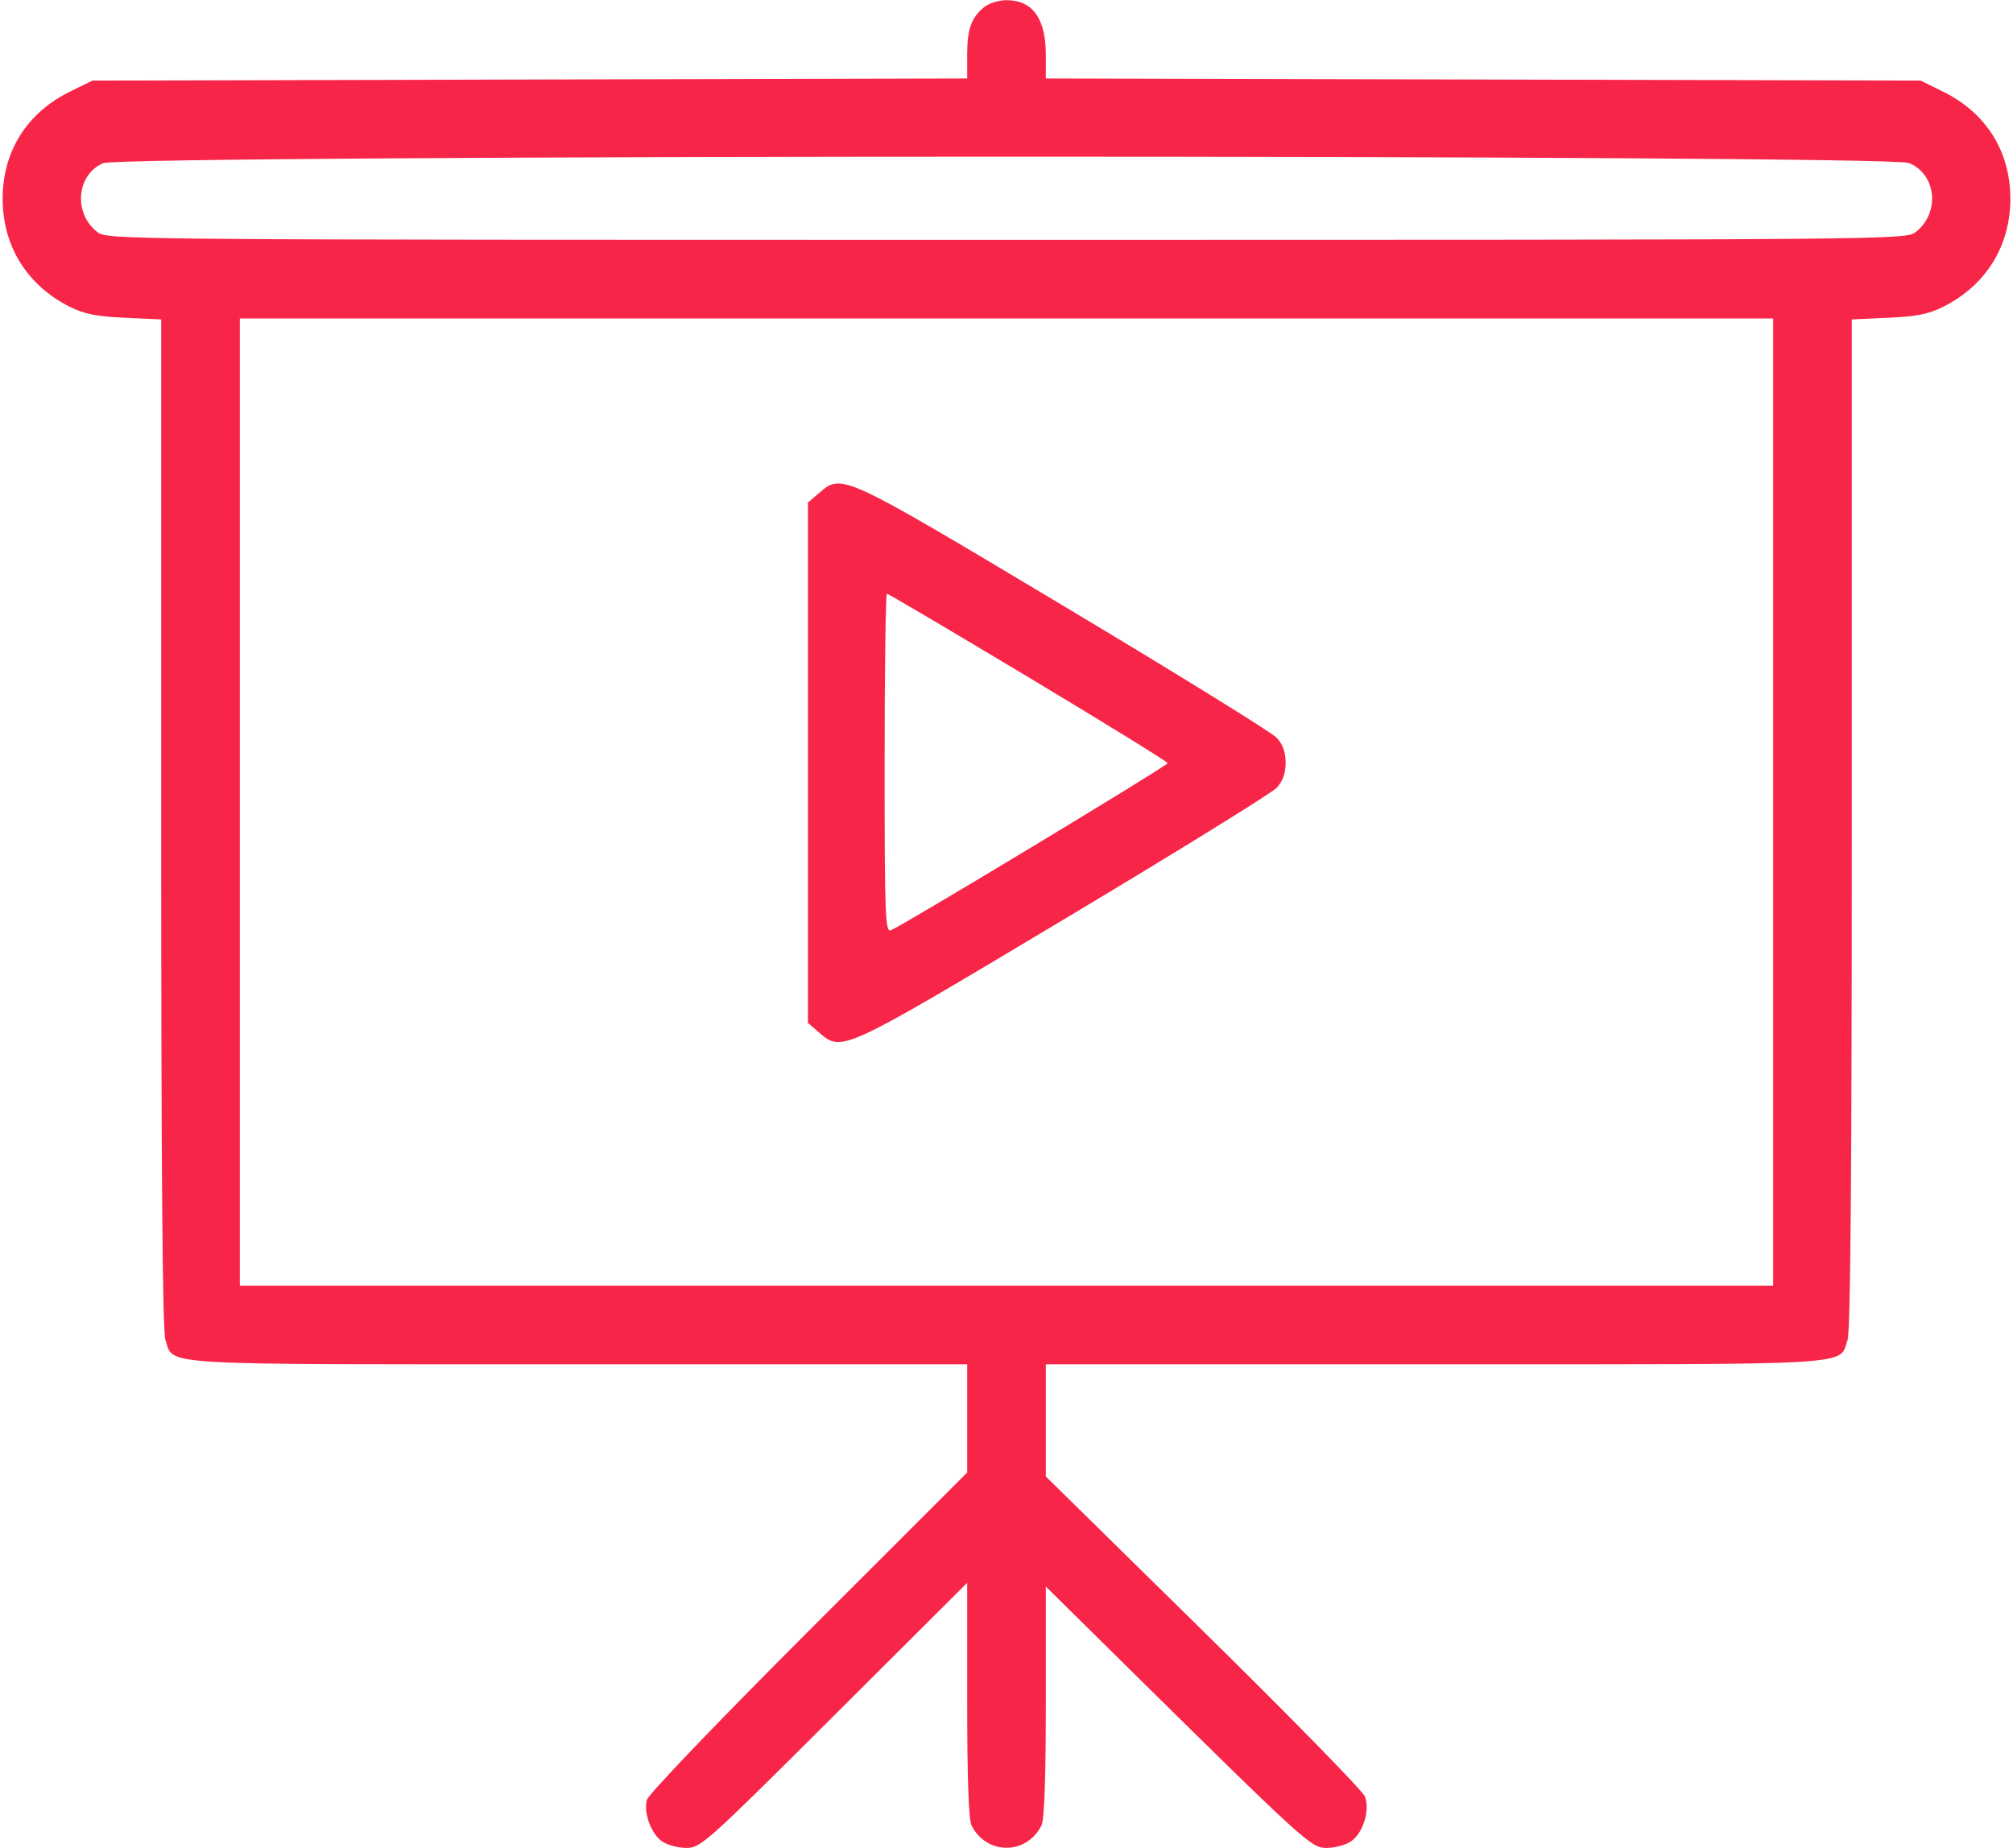 <?xml version="1.0" encoding="UTF-8"?> <svg xmlns="http://www.w3.org/2000/svg" width="512" height="470" viewBox="0 0 512 470" fill="none"> <path fill-rule="evenodd" clip-rule="evenodd" d="M250.367 1.772C247.046 4.462 246 7.369 246 13.909V19.95L134.75 20.225L23.5 20.5L17.839 23.28C6.844 28.679 0.678 38.472 0.671 50.546C0.664 62.56 6.883 72.577 17.729 78.018C21.437 79.878 24.562 80.504 31.75 80.825L41 81.239V209.47C41 298.33 41.33 338.648 42.075 340.785C44.379 347.395 37.705 347 146.965 347H246V360.755V374.509L205.563 414.938C182.526 437.969 164.864 456.406 164.518 457.784C163.66 461.204 165.671 466.554 168.515 468.418C169.843 469.288 172.605 470 174.653 470C178.208 470 179.9 468.48 212.188 436.283L246 402.567V432.349C246 452.314 246.368 462.851 247.117 464.316C250.965 471.839 261.035 471.839 264.883 464.316C265.631 462.854 266 452.44 266 432.826V403.521L283.75 421.039C332.271 468.926 333.448 470 337.412 470C339.424 470 342.176 469.275 343.528 468.39C346.654 466.341 348.52 460.456 347.165 456.917C346.621 455.496 328.137 436.599 306.088 414.924L266 375.516V361.258V347H365.035C474.295 347 467.621 347.395 469.925 340.785C470.67 338.648 471 298.33 471 209.47V81.239L480.25 80.825C487.438 80.504 490.563 79.878 494.271 78.018C505.117 72.577 511.336 62.56 511.329 50.546C511.322 38.472 505.156 28.679 494.161 23.28L488.5 20.5L377.25 20.225L266 19.95V13.909C266 4.717 262.63 0.044 256 0.044C254.075 0.044 251.54 0.822 250.367 1.772ZM485.568 41.464C492.546 44.379 493.503 54.1 487.293 58.984C484.741 60.992 483.808 61 256 61C28.192 61 27.259 60.992 24.707 58.984C18.613 54.19 19.452 44.444 26.213 41.507C31.234 39.325 480.349 39.283 485.568 41.464ZM451 204V327H256H61V204V81H256H451V204ZM208.306 125.413L205.5 127.827V194V260.173L208.306 262.587C214.165 267.627 213.84 267.777 270.492 233.896C299.096 216.788 323.512 201.688 324.75 200.34C326.277 198.676 327 196.639 327 194C327 191.361 326.277 189.324 324.75 187.66C323.512 186.312 299.096 171.212 270.492 154.104C213.84 120.223 214.165 120.373 208.306 125.413ZM261.586 172.248C281.064 183.934 297 193.77 297 194.105C297 194.731 229.427 235.515 226.581 236.607C225.155 237.155 225 232.991 225 194.107C225 170.398 225.264 151 225.586 151C225.908 151 242.108 160.562 261.586 172.248Z" fill="#F72648"></path> </svg> 